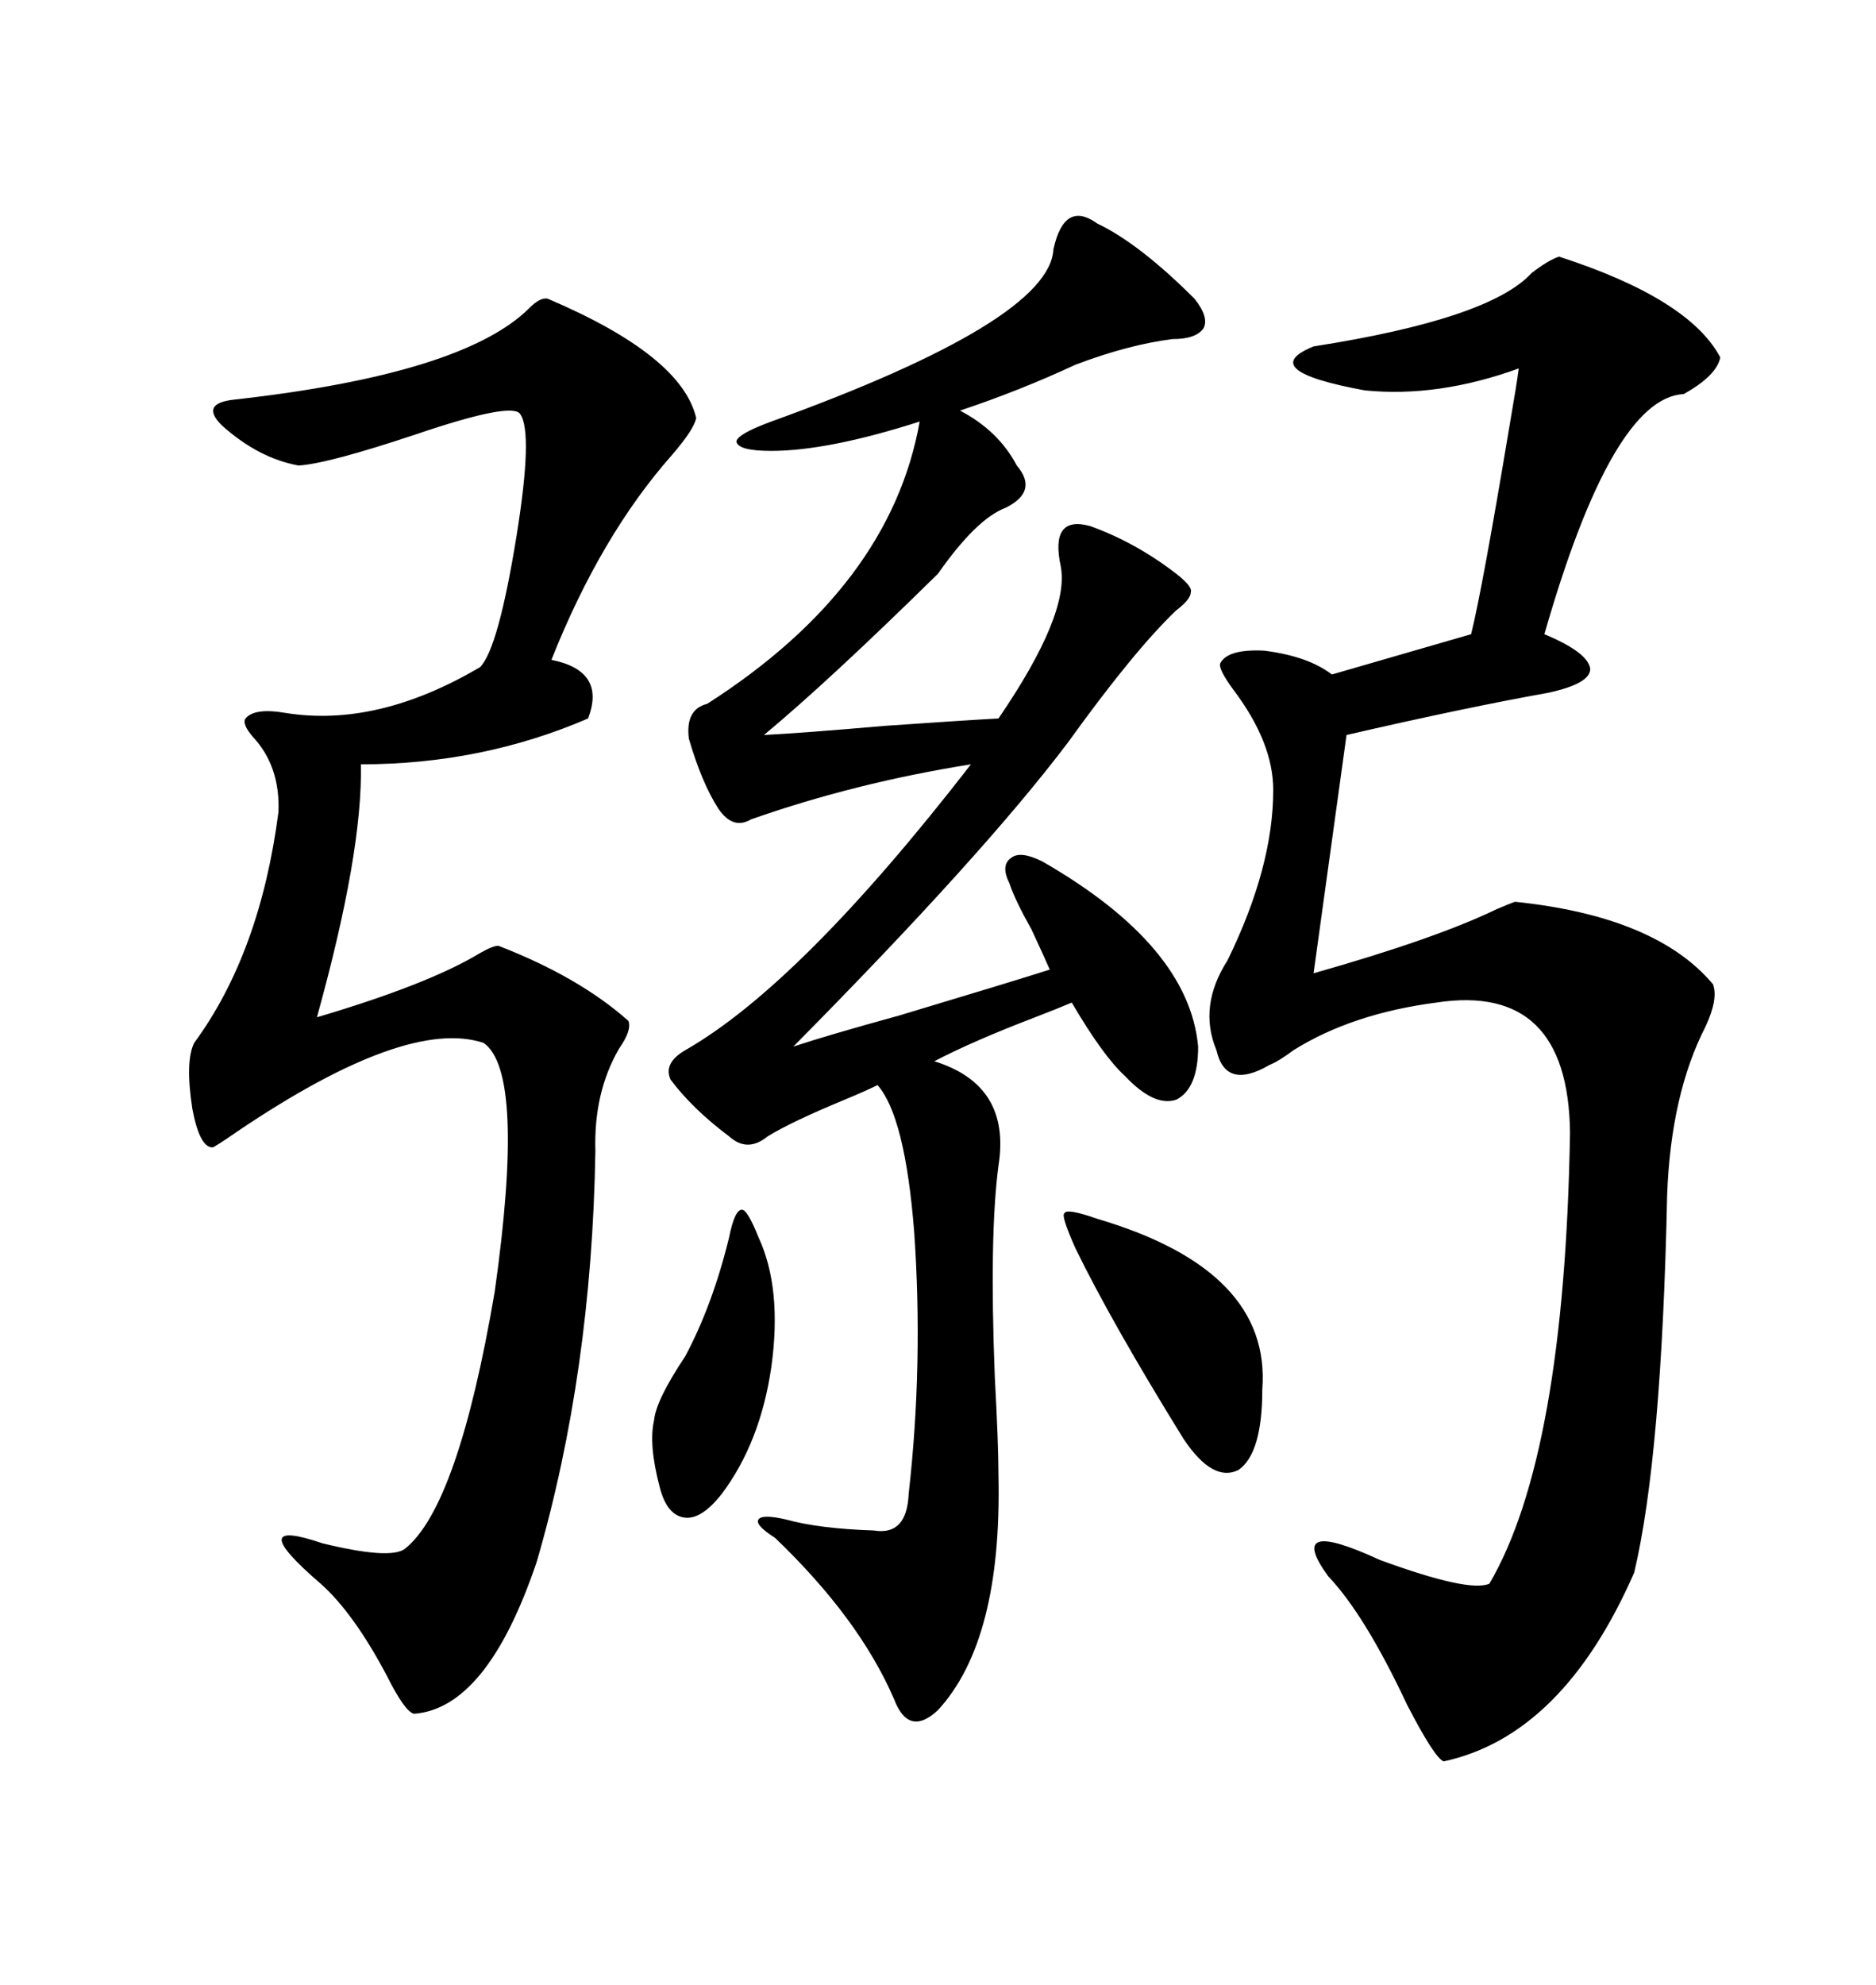 <svg xmlns="http://www.w3.org/2000/svg" xmlns:xlink="http://www.w3.org/1999/xlink" width="300" height="317.285"><path d="M249.32 41.02L249.32 41.02Q270.12 47.75 275.10 57.13L275.10 57.13Q274.51 60.06 269.24 62.99L269.24 62.99Q257.81 63.57 246.97 101.37L246.97 101.37Q254.00 104.30 254.30 106.93L254.30 106.93Q254.30 109.28 247.56 110.74L247.56 110.74Q234.38 113.09 215.33 117.48L215.33 117.48L210.06 155.57Q229.69 150 239.36 145.31L239.36 145.31Q241.41 144.43 242.29 144.14L242.29 144.14Q264.84 146.48 273.93 157.32L273.93 157.32Q274.80 159.67 272.75 164.06L272.75 164.06Q267.19 174.90 266.60 191.02L266.60 191.02Q265.72 232.91 261.33 251.37L261.33 251.37Q249.90 277.44 230.86 281.54L230.86 281.54Q229.39 280.96 225 272.46L225 272.46Q218.26 258.11 212.40 251.95L212.40 251.95Q205.37 242.29 220.61 249.32L220.61 249.32Q234.96 254.59 238.18 253.13L238.18 253.13Q250.20 232.62 251.07 181.05L251.07 181.05Q250.78 157.03 229.69 160.25L229.69 160.25Q216.21 162.01 206.84 167.87L206.84 167.87Q204.49 169.63 203.03 170.21L203.03 170.21Q196.00 174.32 194.53 167.87L194.53 167.87Q191.60 160.84 196.29 153.52L196.29 153.52Q203.61 138.57 203.61 126.27L203.61 126.27Q203.61 118.65 197.17 110.16L197.17 110.16Q194.82 106.93 195.12 106.05L195.12 106.05Q196.29 103.71 202.15 104.00L202.15 104.00Q209.18 104.88 212.99 107.81L212.99 107.81L235.25 101.37Q237.01 94.34 241.41 67.97L241.41 67.97Q242.58 61.23 242.87 58.89L242.87 58.89Q229.98 63.57 218.26 62.40L218.26 62.40Q200.68 59.18 210.06 55.37L210.06 55.37Q238.18 50.98 244.92 43.65L244.92 43.65Q247.56 41.60 249.32 41.02ZM175.49 35.74L175.49 35.74Q182.23 38.96 191.02 47.75L191.02 47.75Q193.36 50.68 192.48 52.44L192.48 52.44Q191.31 54.20 187.50 54.20L187.50 54.20Q180.47 55.08 171.97 58.30L171.97 58.30Q163.18 62.40 153.52 65.63L153.52 65.63Q159.67 68.85 162.60 74.41L162.60 74.41Q166.11 78.52 160.84 81.15L160.84 81.15Q156.15 82.91 150 91.70L150 91.70Q132.42 108.98 122.17 117.48L122.17 117.48Q128.03 117.19 141.50 116.02L141.50 116.02Q154.10 115.14 159.67 114.84L159.67 114.84Q171.09 98.14 169.63 90.53L169.63 90.53Q167.87 82.32 174.32 84.08L174.32 84.08Q181.64 86.72 188.09 91.70L188.09 91.70Q190.72 93.75 190.43 94.63L190.43 94.63Q190.43 95.80 188.09 97.56L188.09 97.56Q181.35 104.00 170.80 118.65L170.80 118.65Q157.32 136.52 126.86 167.29L126.86 167.29Q132.13 165.53 143.85 162.30L143.85 162.30Q161.43 157.03 167.87 154.98L167.87 154.98Q166.99 152.93 164.94 148.54L164.94 148.54Q162.30 143.85 161.43 141.21L161.43 141.21Q159.96 138.28 161.72 137.11L161.72 137.11Q163.18 135.94 166.70 137.70L166.70 137.70Q190.14 151.17 191.60 167.29L191.60 167.29Q191.60 174.02 188.09 175.78L188.09 175.78Q184.57 176.95 179.88 171.97L179.88 171.97Q176.37 168.75 171.39 160.25L171.39 160.25Q169.34 161.13 165.53 162.60L165.53 162.60Q155.57 166.41 149.41 169.63L149.41 169.63Q161.72 173.44 159.67 186.33L159.67 186.33Q158.20 197.46 159.08 220.02L159.08 220.02Q159.67 230.86 159.67 235.84L159.67 235.84Q160.25 262.21 150 273.34L150 273.34Q145.31 277.73 142.97 271.58L142.97 271.58Q137.40 258.69 123.93 245.80L123.93 245.80Q120.70 243.75 121.29 242.87L121.29 242.87Q121.88 241.99 125.68 242.87L125.68 242.87Q130.96 244.34 139.75 244.63L139.75 244.63Q145.02 245.51 145.31 238.77L145.31 238.77Q147.66 217.97 146.19 196.88L146.19 196.88Q144.73 178.42 140.33 173.44L140.33 173.44Q138.57 174.32 135.06 175.78L135.06 175.78Q126.56 179.30 122.75 181.64L122.75 181.64Q119.53 184.28 116.60 181.64L116.60 181.64Q110.74 177.25 107.23 172.56L107.23 172.56Q106.05 169.92 109.57 167.87L109.57 167.87Q128.03 157.32 155.27 122.17L155.27 122.17Q136.82 125.10 120.12 130.96L120.12 130.96Q117.19 132.71 114.84 129.20L114.84 129.20Q112.21 125.10 110.16 118.07L110.16 118.07Q109.57 113.38 113.09 112.50L113.09 112.50Q142.38 93.75 147.07 67.38L147.07 67.38Q132.42 72.07 123.34 72.07L123.34 72.07Q118.07 72.07 117.77 70.61L117.77 70.61Q117.77 69.43 123.34 67.38L123.34 67.38Q167.87 51.27 168.46 39.84L168.46 39.84Q170.21 31.93 175.49 35.74ZM87.60 47.75L87.60 47.75Q108.98 56.84 111.33 66.80L111.33 66.80Q111.04 68.55 107.52 72.66L107.52 72.66Q96.09 85.55 88.18 105.47L88.18 105.47Q96.97 107.23 94.04 114.84L94.04 114.84Q77.05 122.17 57.71 122.17L57.71 122.17Q58.01 136.23 50.68 162.60L50.68 162.60Q68.55 157.32 76.76 152.34L76.76 152.34Q78.81 151.17 79.69 151.17L79.69 151.17Q92.58 156.15 100.49 163.18L100.49 163.18Q101.07 164.65 99.02 167.58L99.02 167.58Q94.92 174.61 95.21 183.98L95.21 183.98Q94.63 219.43 85.84 249.61L85.84 249.61Q77.93 273.05 66.21 273.93L66.21 273.93Q64.75 273.63 61.82 267.77L61.82 267.77Q56.54 257.81 51.27 253.13L51.27 253.13Q38.67 242.29 51.56 246.68L51.56 246.68Q62.40 249.32 64.75 247.56L64.75 247.56Q73.24 240.82 79.10 206.54L79.10 206.54Q84.08 171.39 77.34 166.70L77.34 166.70Q65.04 162.60 38.09 180.76L38.09 180.76Q34.28 183.40 33.98 183.40L33.98 183.40Q31.93 183.40 30.76 177.25L30.76 177.25Q29.59 169.63 31.05 166.70L31.05 166.70Q41.60 152.34 44.53 129.79L44.53 129.79Q44.82 122.46 40.43 117.77L40.43 117.77Q38.67 115.72 39.26 114.84L39.26 114.84Q40.72 113.09 45.70 113.96L45.70 113.96Q60.35 116.31 76.76 106.64L76.76 106.64Q79.69 103.71 82.62 85.55L82.62 85.55Q85.25 69.14 83.20 66.21L83.20 66.21Q82.03 64.16 66.50 69.43L66.50 69.43Q52.44 74.12 47.75 74.41L47.75 74.41Q41.31 73.24 35.45 67.97L35.45 67.97Q31.93 64.45 37.50 63.87L37.50 63.87Q74.12 59.77 84.67 49.22L84.67 49.22Q86.43 47.46 87.60 47.75ZM175.49 194.82L175.49 194.82Q203.32 203.03 201.86 222.07L201.86 222.07Q201.86 232.32 198.05 234.96L198.05 234.96Q193.95 237.01 189.26 229.98L189.26 229.98Q177.83 211.52 171.97 199.51L171.97 199.51Q169.63 194.24 170.21 193.95L170.21 193.95Q170.51 193.07 175.49 194.82ZM121.29 197.75L121.29 197.75Q125.10 205.96 123.34 218.55L123.34 218.55Q121.58 230.57 115.43 238.77L115.43 238.77Q112.21 242.87 109.57 242.58L109.57 242.58Q106.64 242.29 105.47 237.60L105.47 237.60Q103.71 230.86 104.59 227.05L104.59 227.05Q104.88 223.83 109.57 216.80L109.57 216.80Q113.96 208.59 116.60 197.75L116.60 197.75Q117.48 193.36 118.65 193.36L118.65 193.36Q119.53 193.36 121.29 197.75Z"/></svg>
